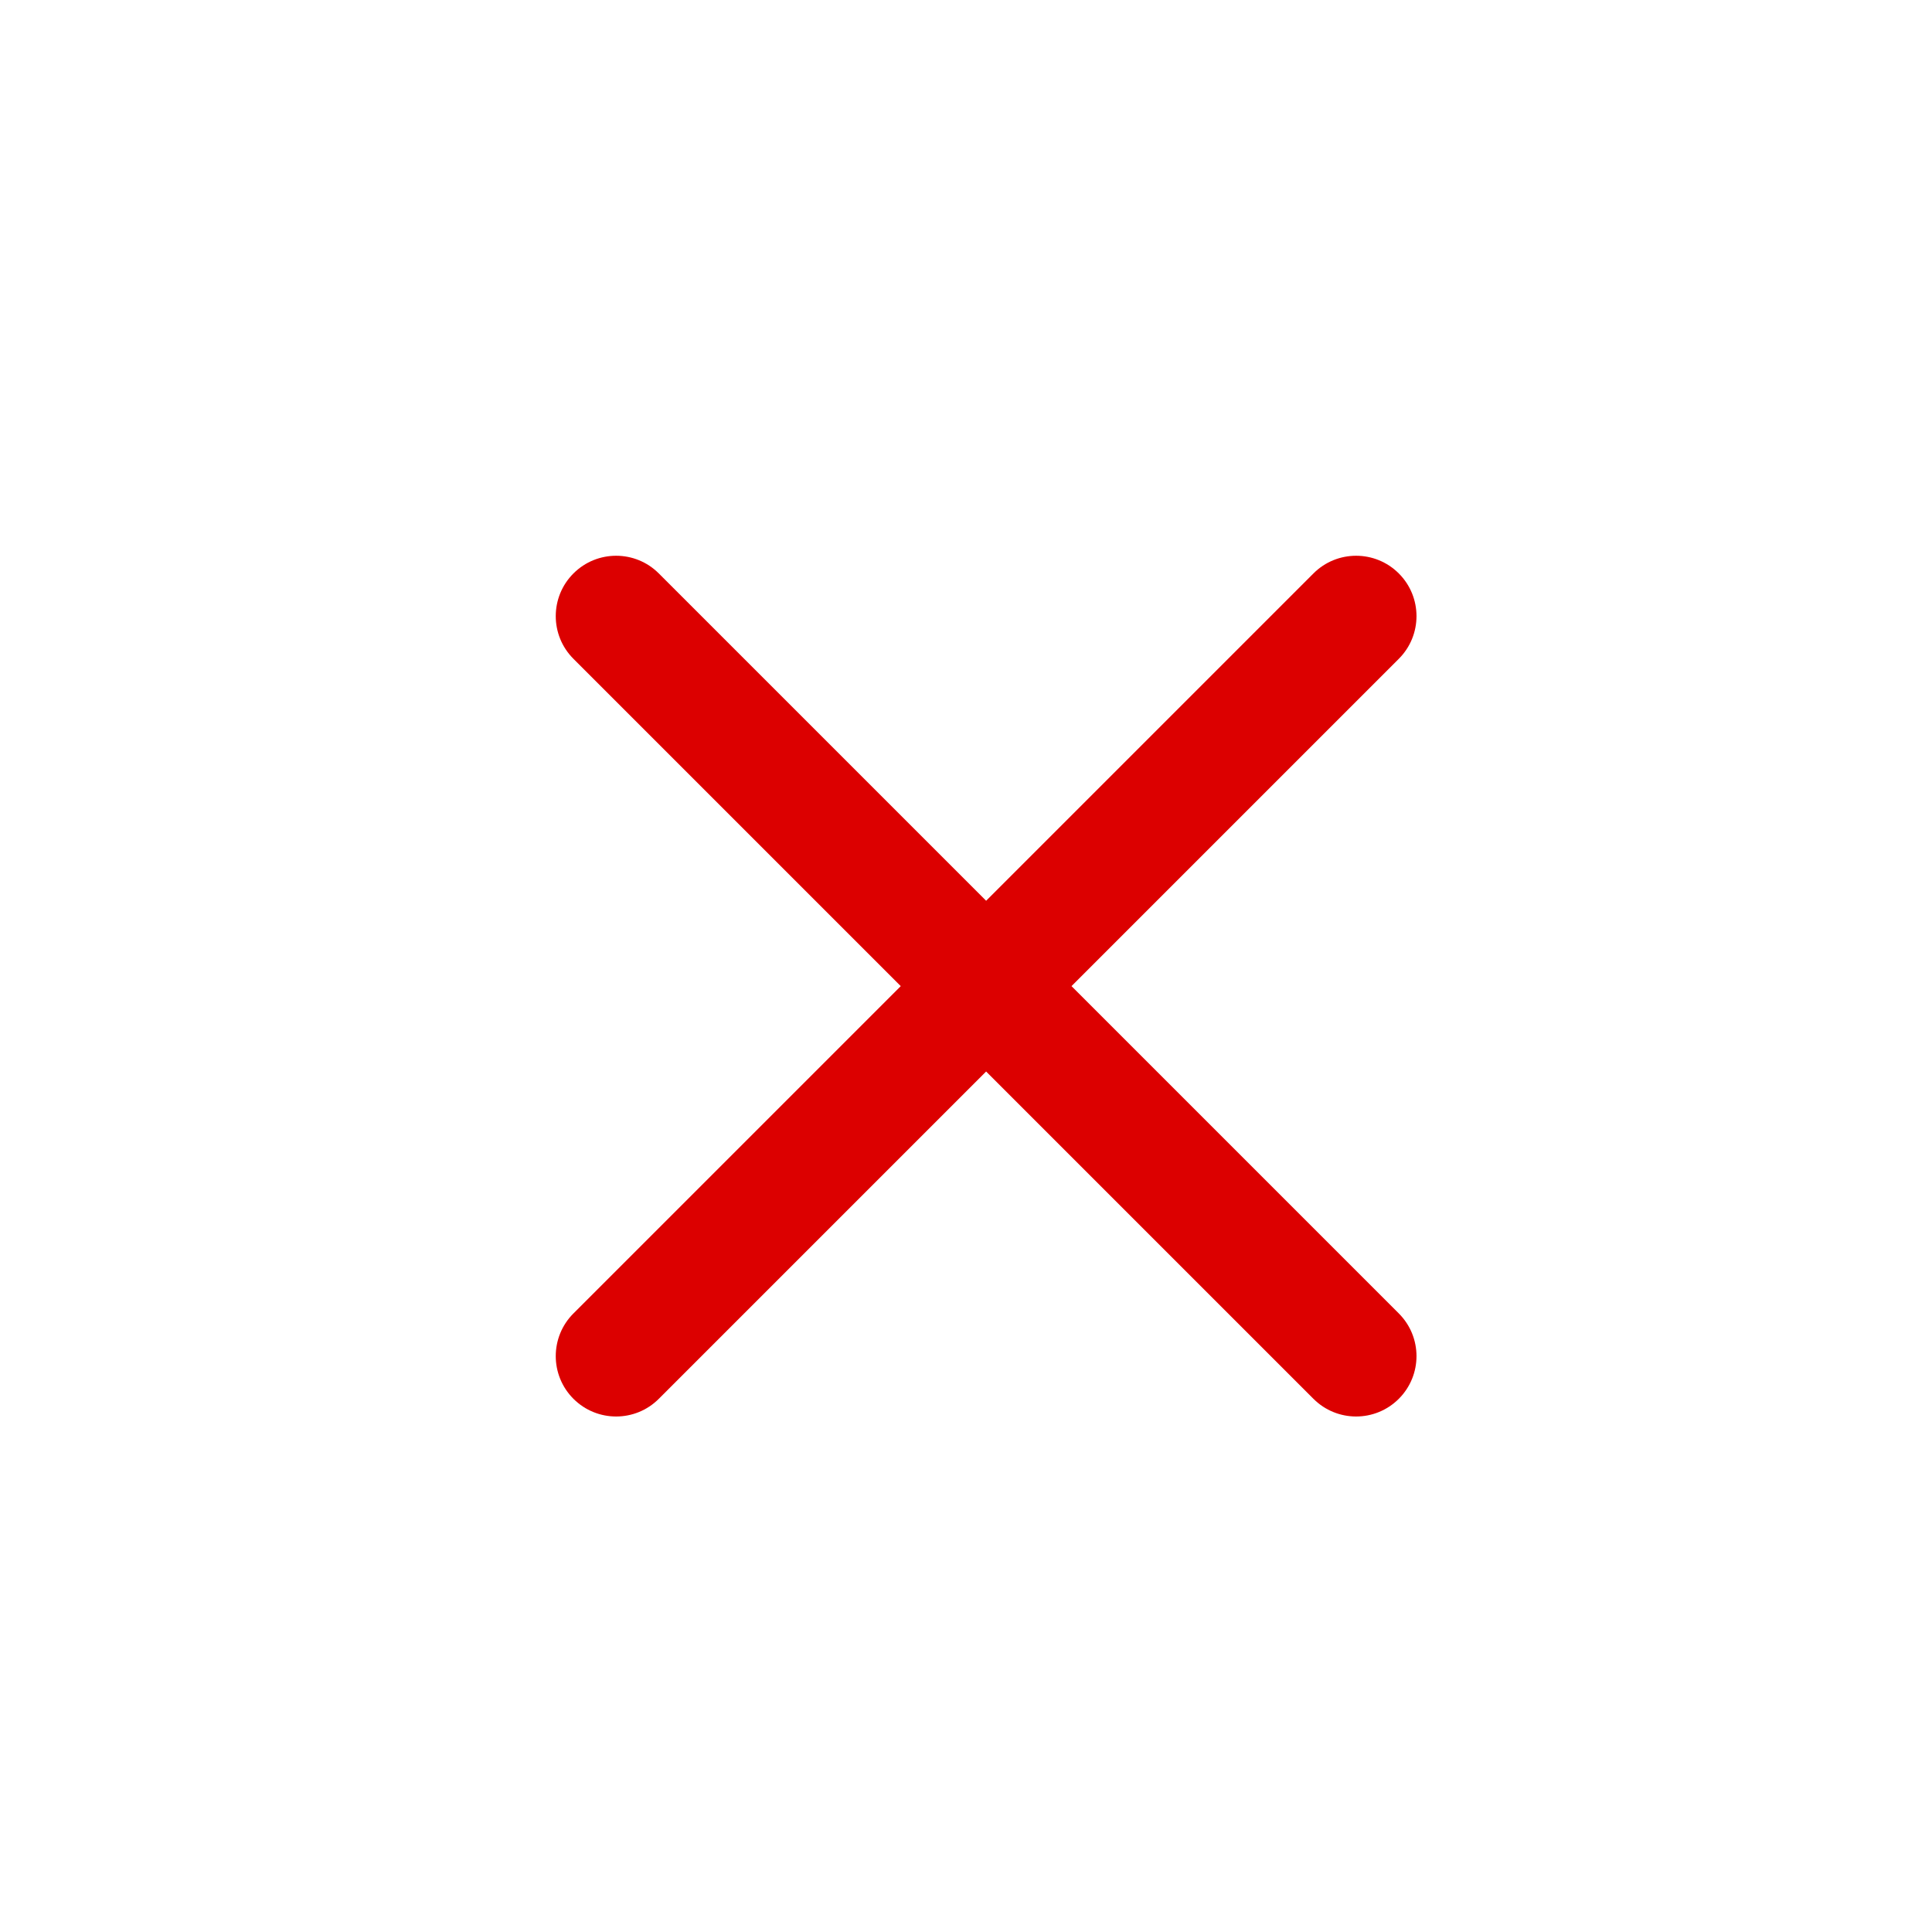 <svg width="48" height="48" viewBox="0 0 48 48" fill="none" xmlns="http://www.w3.org/2000/svg">
    <path fill-rule="evenodd" clip-rule="evenodd" d="M14.247 32.632C13.661 33.218 13.661 34.167 14.247 34.753C14.833 35.339 15.783 35.339 16.368 34.753L24.5 26.621L32.632 34.753C33.218 35.339 34.167 35.339 34.753 34.753C35.339 34.167 35.339 33.218 34.753 32.632L26.621 24.5L34.753 16.368C35.339 15.783 35.339 14.833 34.753 14.247C34.167 13.661 33.218 13.661 32.632 14.247L24.5 22.379L16.368 14.247C15.783 13.661 14.833 13.661 14.247 14.247C13.661 14.833 13.661 15.783 14.247 16.368L22.379 24.5L14.247 32.632Z" fill="#DC0000"/>
</svg>
